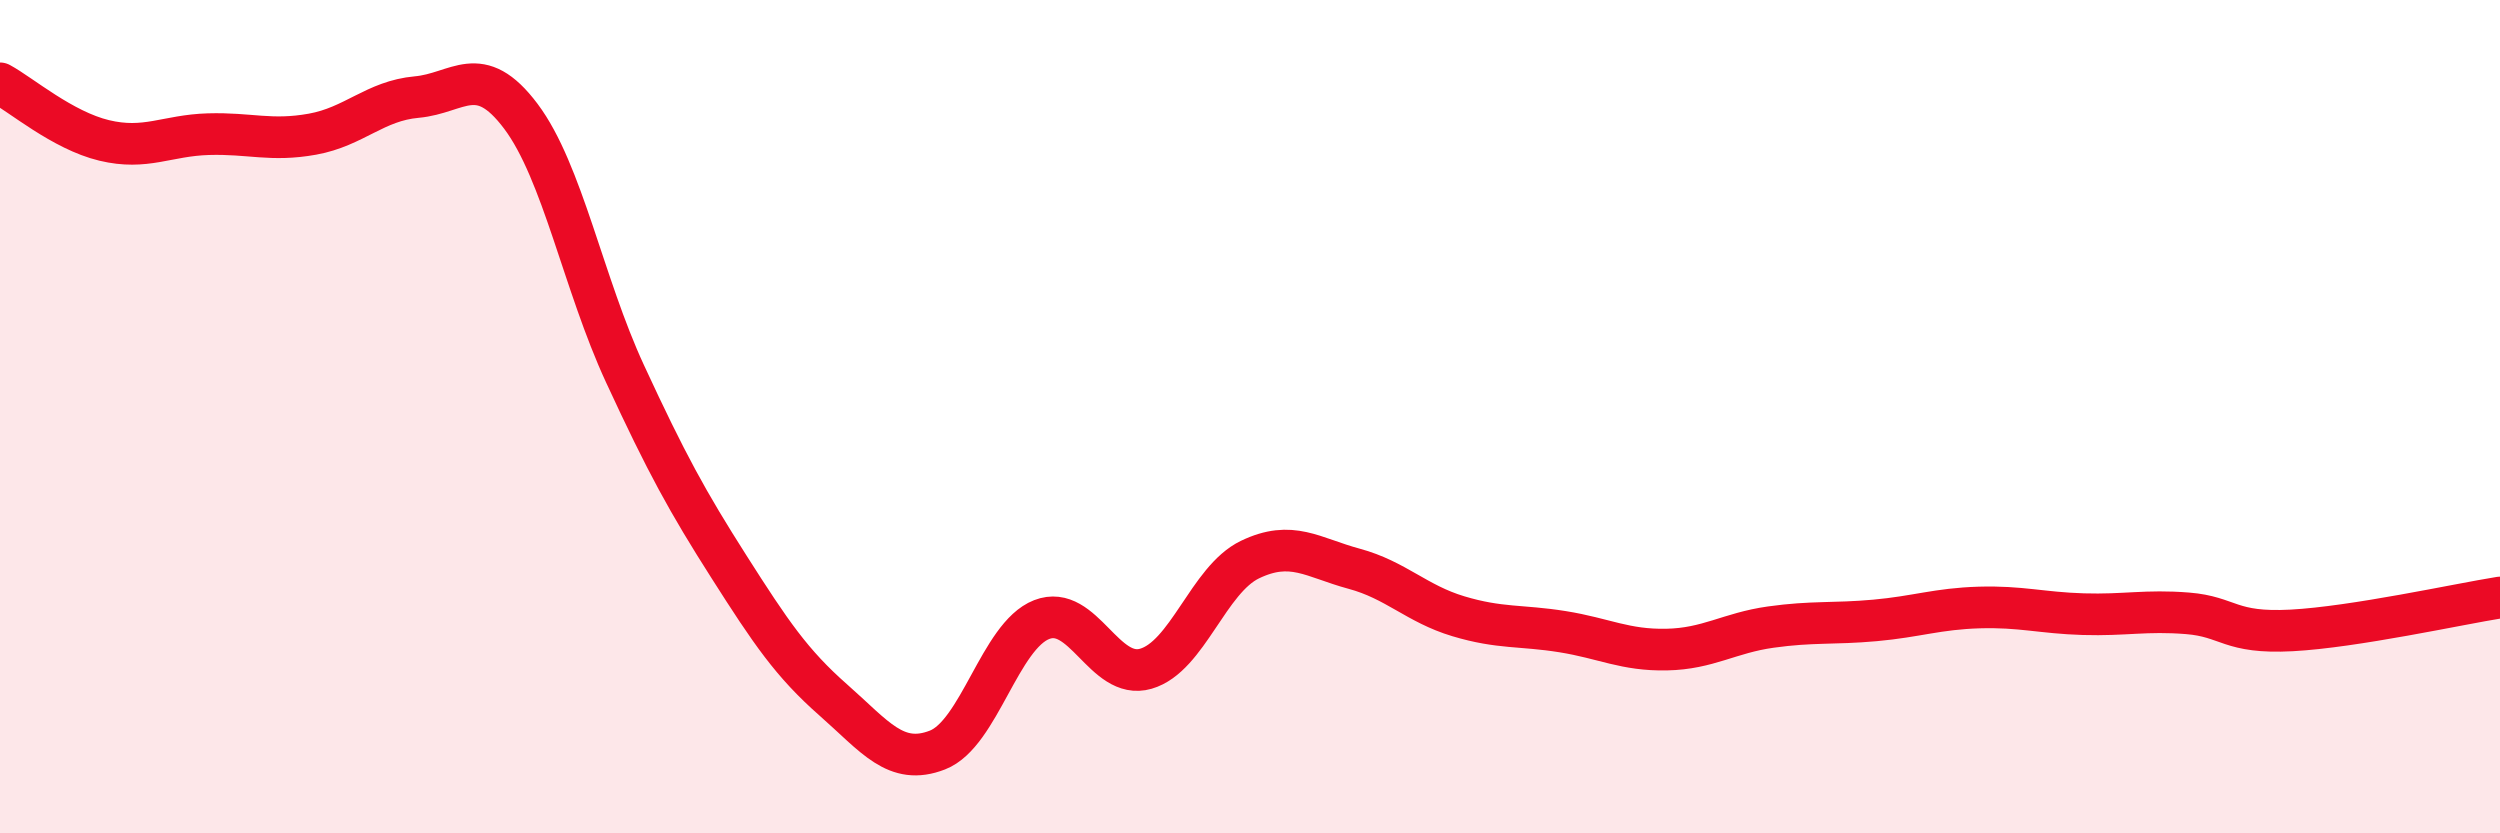 
    <svg width="60" height="20" viewBox="0 0 60 20" xmlns="http://www.w3.org/2000/svg">
      <path
        d="M 0,2 C 0.5,2.27 1.5,3.13 2.5,3.37 C 3.5,3.61 4,3.25 5,3.22 C 6,3.19 6.5,3.4 7.5,3.22 C 8.5,3.04 9,2.42 10,2.33 C 11,2.24 11.5,1.46 12.5,2.79 C 13.5,4.12 14,6.81 15,8.97 C 16,11.13 16.5,12.04 17.5,13.61 C 18.5,15.18 19,15.92 20,16.8 C 21,17.68 21.5,18.39 22.5,18 C 23.5,17.61 24,15.26 25,14.87 C 26,14.48 26.5,16.34 27.5,16.05 C 28.5,15.76 29,13.91 30,13.43 C 31,12.95 31.5,13.38 32.5,13.65 C 33.5,13.92 34,14.49 35,14.79 C 36,15.09 36.5,15 37.5,15.16 C 38.5,15.32 39,15.61 40,15.59 C 41,15.57 41.5,15.19 42.5,15.05 C 43.5,14.91 44,14.98 45,14.89 C 46,14.8 46.5,14.61 47.5,14.58 C 48.5,14.55 49,14.71 50,14.74 C 51,14.77 51.5,14.64 52.5,14.72 C 53.5,14.8 53.5,15.21 55,15.13 C 56.5,15.05 59,14.5 60,14.34L60 20L0 20Z"
        fill="#EB0A25"
        opacity="0.1"
        stroke-linecap="round"
        stroke-linejoin="round"
      />
      <path
        d="M 0,2 C 0.5,2.27 1.5,3.13 2.5,3.37 C 3.5,3.61 4,3.25 5,3.22 C 6,3.19 6.5,3.4 7.5,3.22 C 8.5,3.04 9,2.42 10,2.33 C 11,2.24 11.5,1.46 12.5,2.79 C 13.5,4.12 14,6.81 15,8.97 C 16,11.13 16.5,12.04 17.5,13.61 C 18.5,15.18 19,15.92 20,16.8 C 21,17.68 21.5,18.39 22.5,18 C 23.5,17.61 24,15.26 25,14.87 C 26,14.48 26.5,16.34 27.5,16.05 C 28.5,15.76 29,13.91 30,13.43 C 31,12.95 31.5,13.38 32.5,13.65 C 33.5,13.92 34,14.49 35,14.79 C 36,15.09 36.5,15 37.5,15.16 C 38.5,15.32 39,15.61 40,15.59 C 41,15.57 41.5,15.19 42.5,15.05 C 43.5,14.91 44,14.98 45,14.89 C 46,14.8 46.5,14.61 47.5,14.58 C 48.5,14.55 49,14.71 50,14.74 C 51,14.77 51.5,14.64 52.5,14.72 C 53.5,14.8 53.5,15.21 55,15.13 C 56.5,15.05 59,14.5 60,14.34"
        stroke="#EB0A25"
        stroke-width="1"
        fill="none"
        stroke-linecap="round"
        stroke-linejoin="round"
      />
    </svg>
  